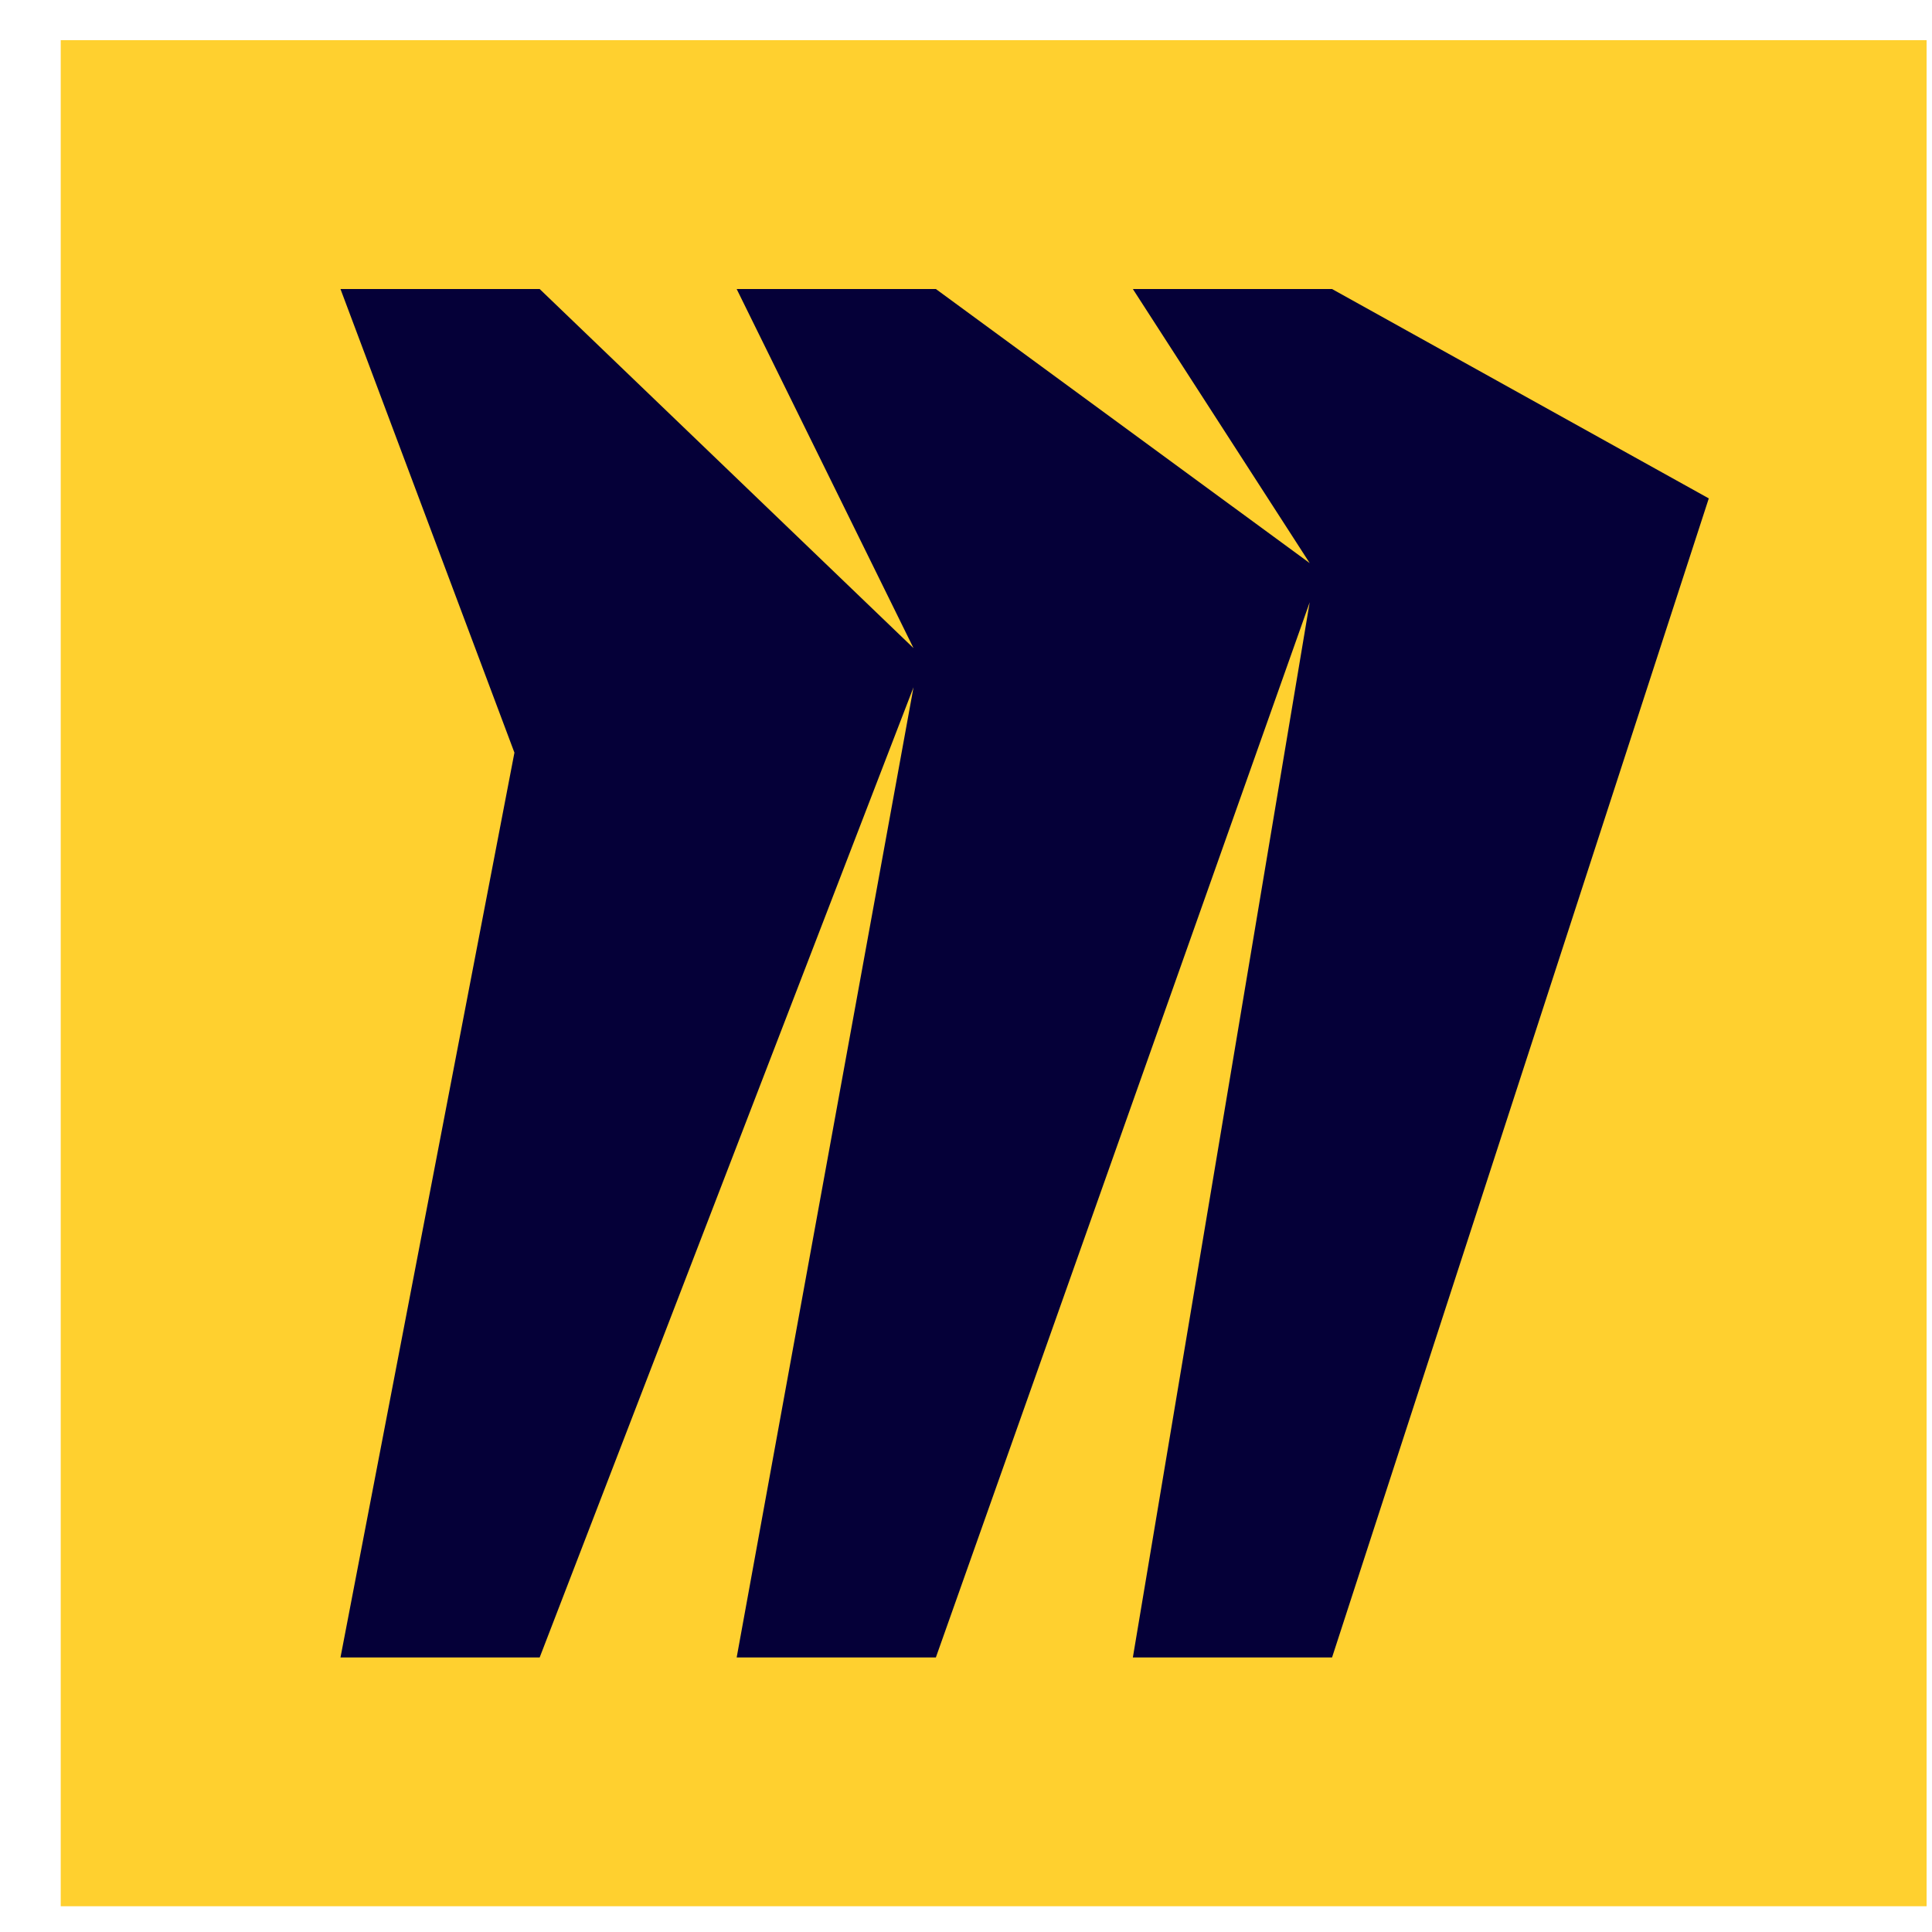 <svg width="30" height="30" viewBox="0 0 30 30" fill="none" xmlns="http://www.w3.org/2000/svg">
<g clip-path="url(#clip0_5350_6191)">
<path d="M0.943 0.624H29.916V29.6H0.943V0.624Z" fill="#FFD02F"/>
<path d="M20.684 4.488H17.591L20.337 8.744L14.532 4.488H11.439L14.185 10.064L8.38 4.488H5.287L7.988 11.687L5.287 25.737H8.38L14.185 10.672L11.439 25.737H14.532L20.337 9.352L17.591 25.737H20.684L26.534 7.739L20.684 4.488Z" fill="#050038"/>
</g>
<defs>
<clipPath id="clip0_5350_6191">
<rect width="28.973" height="28.976" fill="white" transform="translate(0.943 0.624)"/>
</clipPath>
</defs>
</svg>
